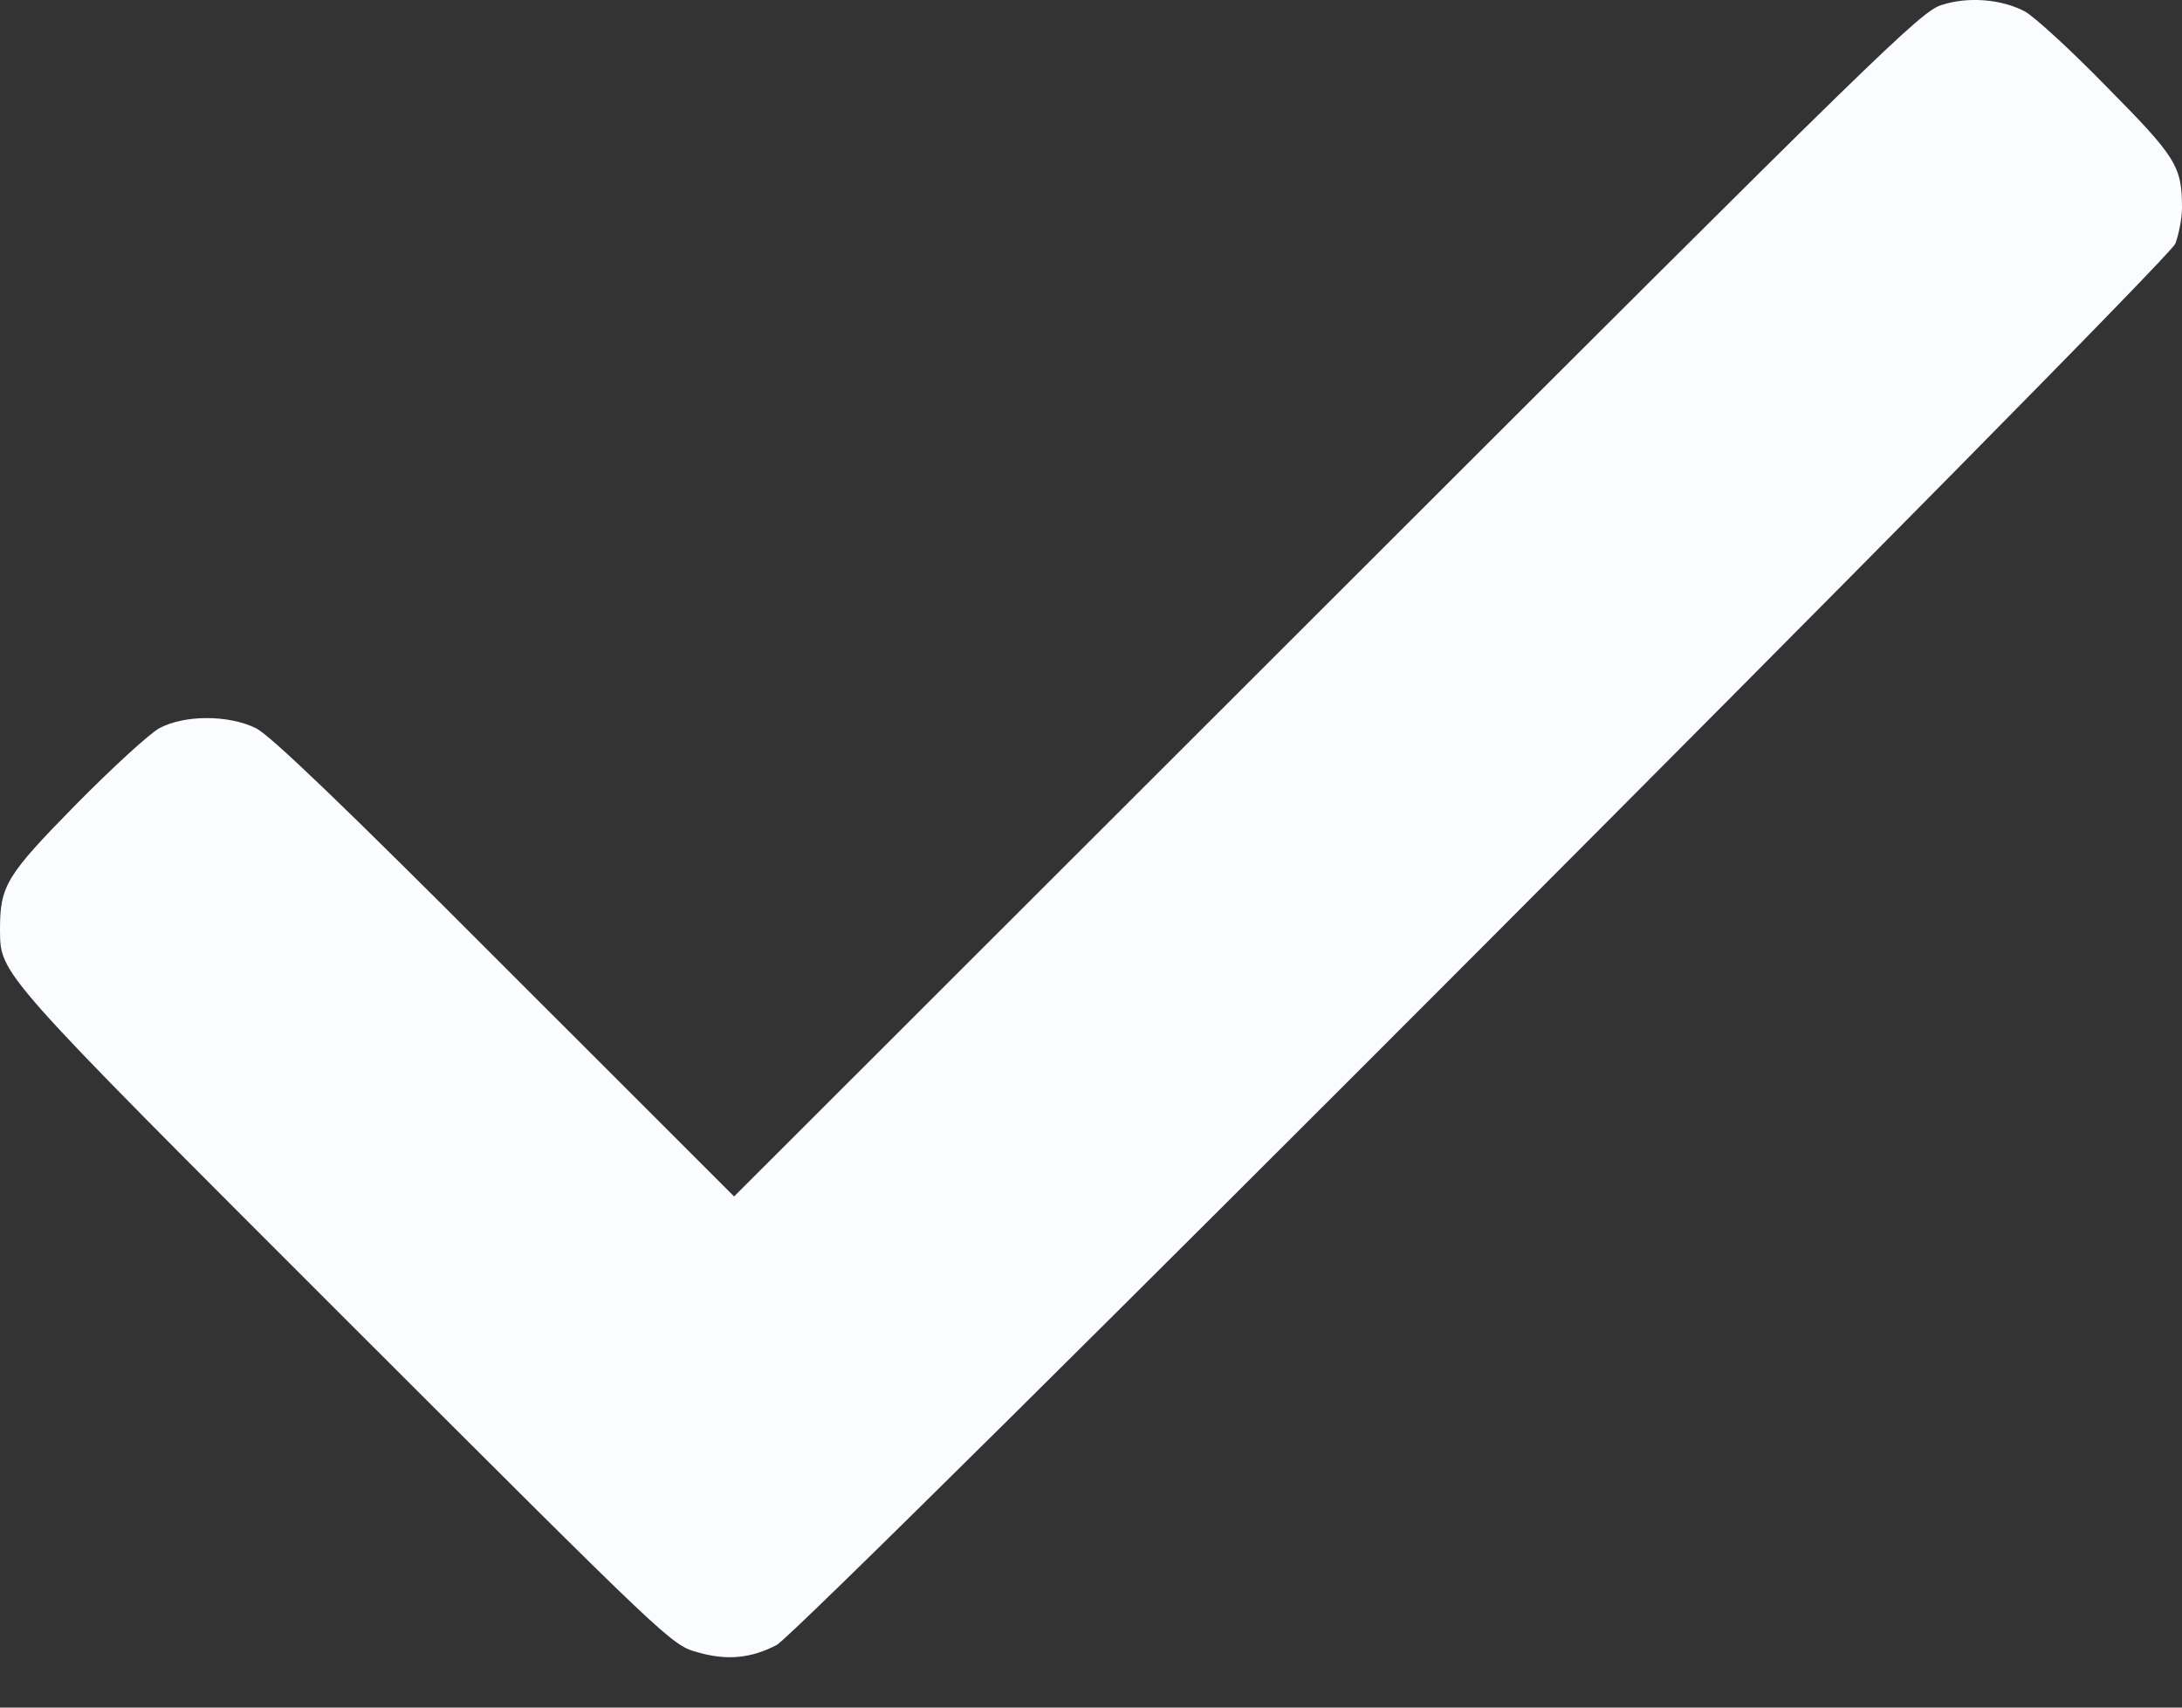 <svg width="23" height="18" viewBox="0 0 23 18" fill="none" xmlns="http://www.w3.org/2000/svg">
<rect x="0" y="0" width="23" height="18" fill="#333333" stroke="none"/>
<path d="M20.468 0.052C20.246 0.118 19.839 0.521 13.985 6.37L7.738 12.612L5.324 10.199C3.611 8.481 2.849 7.752 2.698 7.676C2.409 7.534 1.945 7.534 1.68 7.676C1.576 7.733 1.183 8.093 0.8 8.481C0.062 9.233 0 9.337 0 9.801C0.005 10.274 -0.043 10.222 3.635 13.899C7.056 17.316 7.075 17.34 7.35 17.416C7.657 17.506 7.917 17.482 8.187 17.34C8.448 17.207 22.839 2.783 22.929 2.57C22.967 2.47 23 2.3 23 2.191C23 1.751 22.939 1.656 22.2 0.909C21.822 0.521 21.433 0.166 21.339 0.118C21.093 -0.009 20.747 -0.038 20.468 0.052Z" fill="#FAFCFF"/>
</svg>
